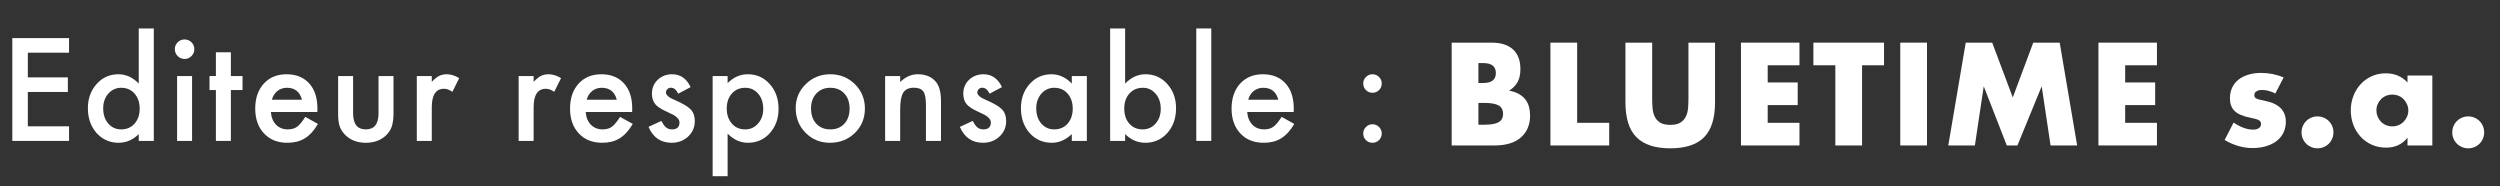 <?xml version="1.0" encoding="UTF-8"?>
<svg width="550px" height="41px" viewBox="0 0 550 41" version="1.1" xmlns="http://www.w3.org/2000/svg" xmlns:xlink="http://www.w3.org/1999/xlink">
    <rect x="0" y="0" width="550" height="41" fill="#333333" stroke="none"/>
    <title>baseline-no-icon-v2</title>
    <g id="baseline-no-icon-v2" stroke="none" stroke-width="1" fill="none" fill-rule="evenodd">
        <g id="Editeur-responsable" transform="translate(2.71, 6.259)" fill="#FFFFFF" fill-rule="nonzero">
            <polygon id="Path" points="12.48 5.332 3.413 5.332 3.413 10.767 12.217 10.767 12.217 13.975 3.413 13.975 3.413 21.533 12.48 21.533 12.48 24.741 0 24.741 0 2.124 12.48 2.124"></polygon>
            <path d="M27.814,0 L31.125,0 L31.125,24.741 L27.814,24.741 L27.814,23.247 C26.516,24.517 25.046,25.151 23.405,25.151 C21.452,25.151 19.831,24.438 18.542,23.013 C17.263,21.558 16.623,19.741 16.623,17.563 C16.623,15.435 17.263,13.657 18.542,12.231 C19.812,10.796 21.408,10.078 23.332,10.078 C25.002,10.078 26.496,10.762 27.814,12.129 L27.814,0 Z M19.992,17.563 C19.992,18.931 20.358,20.044 21.091,20.903 C21.843,21.772 22.79,22.207 23.933,22.207 C25.153,22.207 26.14,21.787 26.892,20.947 C27.644,20.078 28.02,18.975 28.02,17.637 C28.02,16.299 27.644,15.195 26.892,14.326 C26.14,13.477 25.163,13.052 23.962,13.052 C22.829,13.052 21.882,13.481 21.12,14.341 C20.368,15.21 19.992,16.284 19.992,17.563 Z" id="Shape"></path>
            <path d="M39.545,10.474 L39.545,24.741 L36.249,24.741 L36.249,10.474 L39.545,10.474 Z M35.751,4.541 C35.751,3.965 35.961,3.467 36.381,3.047 C36.801,2.627 37.304,2.417 37.89,2.417 C38.485,2.417 38.993,2.627 39.413,3.047 C39.833,3.457 40.043,3.96 40.043,4.556 C40.043,5.151 39.833,5.659 39.413,6.079 C39.003,6.499 38.5,6.709 37.904,6.709 C37.309,6.709 36.801,6.499 36.381,6.079 C35.961,5.659 35.751,5.146 35.751,4.541 Z" id="Shape"></path>
            <polygon id="Path" points="48.082 13.55 48.082 24.741 44.786 24.741 44.786 13.55 43.38 13.55 43.38 10.474 44.786 10.474 44.786 5.244 48.082 5.244 48.082 10.474 50.646 10.474 50.646 13.55"></polygon>
            <path d="M67.108,18.384 L56.883,18.384 C56.971,19.556 57.352,20.488 58.025,21.182 C58.699,21.865 59.564,22.207 60.618,22.207 C61.439,22.207 62.117,22.012 62.654,21.621 C63.182,21.23 63.782,20.508 64.456,19.453 L67.239,21.006 C66.81,21.738 66.356,22.366 65.877,22.888 C65.399,23.411 64.886,23.84 64.339,24.177 C63.792,24.514 63.201,24.761 62.566,24.917 C61.932,25.073 61.243,25.151 60.501,25.151 C58.372,25.151 56.663,24.468 55.374,23.101 C54.085,21.724 53.441,19.897 53.441,17.622 C53.441,15.366 54.066,13.54 55.316,12.144 C56.575,10.767 58.245,10.078 60.325,10.078 C62.425,10.078 64.085,10.747 65.306,12.085 C66.517,13.413 67.122,15.254 67.122,17.607 L67.108,18.384 Z M63.724,15.688 C63.265,13.931 62.156,13.052 60.399,13.052 C59.998,13.052 59.622,13.113 59.271,13.235 C58.919,13.357 58.599,13.533 58.311,13.762 C58.023,13.992 57.776,14.268 57.571,14.59 C57.366,14.912 57.21,15.278 57.103,15.688 L63.724,15.688 Z" id="Shape"></path>
            <path d="M74.971,10.474 L74.971,18.662 C74.971,21.025 75.903,22.207 77.769,22.207 C79.634,22.207 80.567,21.025 80.567,18.662 L80.567,10.474 L83.862,10.474 L83.862,18.735 C83.862,19.878 83.721,20.864 83.438,21.694 C83.164,22.437 82.691,23.105 82.017,23.701 C80.903,24.668 79.487,25.151 77.769,25.151 C76.06,25.151 74.649,24.668 73.535,23.701 C72.852,23.105 72.368,22.437 72.085,21.694 C71.812,21.03 71.675,20.044 71.675,18.735 L71.675,10.474 L74.971,10.474 Z" id="Path"></path>
            <path d="M88.986,10.474 L92.282,10.474 L92.282,11.748 C92.888,11.113 93.425,10.679 93.894,10.444 C94.372,10.2 94.939,10.078 95.593,10.078 C96.462,10.078 97.37,10.361 98.318,10.928 L96.809,13.945 C96.184,13.496 95.573,13.271 94.978,13.271 C93.181,13.271 92.282,14.629 92.282,17.344 L92.282,24.741 L88.986,24.741 L88.986,10.474 Z" id="Path"></path>
            <path d="M111.393,10.474 L114.689,10.474 L114.689,11.748 C115.294,11.113 115.831,10.679 116.3,10.444 C116.778,10.2 117.345,10.078 117.999,10.078 C118.868,10.078 119.777,10.361 120.724,10.928 L119.215,13.945 C118.59,13.496 117.98,13.271 117.384,13.271 C115.587,13.271 114.689,14.629 114.689,17.344 L114.689,24.741 L111.393,24.741 L111.393,10.474 Z" id="Path"></path>
            <path d="M136.365,18.384 L126.141,18.384 C126.229,19.556 126.61,20.488 127.283,21.182 C127.957,21.865 128.821,22.207 129.876,22.207 C130.696,22.207 131.375,22.012 131.912,21.621 C132.44,21.23 133.04,20.508 133.714,19.453 L136.497,21.006 C136.068,21.738 135.613,22.366 135.135,22.888 C134.656,23.411 134.144,23.84 133.597,24.177 C133.05,24.514 132.459,24.761 131.824,24.917 C131.19,25.073 130.501,25.151 129.759,25.151 C127.63,25.151 125.921,24.468 124.632,23.101 C123.343,21.724 122.698,19.897 122.698,17.622 C122.698,15.366 123.323,13.54 124.573,12.144 C125.833,10.767 127.503,10.078 129.583,10.078 C131.683,10.078 133.343,10.747 134.564,12.085 C135.775,13.413 136.38,15.254 136.38,17.607 L136.365,18.384 Z M132.982,15.688 C132.523,13.931 131.414,13.052 129.656,13.052 C129.256,13.052 128.88,13.113 128.529,13.235 C128.177,13.357 127.857,13.533 127.569,13.762 C127.281,13.992 127.034,14.268 126.829,14.59 C126.624,14.912 126.468,15.278 126.361,15.688 L132.982,15.688 Z" id="Shape"></path>
            <path d="M149.224,12.905 L146.499,14.355 C146.07,13.477 145.537,13.037 144.903,13.037 C144.6,13.037 144.341,13.137 144.126,13.337 C143.911,13.538 143.804,13.794 143.804,14.106 C143.804,14.653 144.439,15.195 145.708,15.732 C147.456,16.484 148.633,17.178 149.238,17.812 C149.844,18.447 150.147,19.302 150.147,20.376 C150.147,21.753 149.639,22.905 148.623,23.833 C147.637,24.712 146.446,25.151 145.049,25.151 C142.656,25.151 140.962,23.984 139.966,21.65 L142.779,20.347 C143.169,21.03 143.467,21.465 143.672,21.65 C144.072,22.021 144.551,22.207 145.108,22.207 C146.221,22.207 146.778,21.699 146.778,20.684 C146.778,20.098 146.348,19.551 145.488,19.043 C145.156,18.877 144.824,18.716 144.492,18.56 C144.16,18.403 143.823,18.242 143.482,18.076 C142.525,17.607 141.851,17.139 141.46,16.67 C140.962,16.074 140.713,15.308 140.713,14.37 C140.713,13.13 141.138,12.104 141.988,11.294 C142.857,10.483 143.911,10.078 145.152,10.078 C146.978,10.078 148.335,11.021 149.224,12.905 Z" id="Path"></path>
            <path d="M157.365,32.505 L154.07,32.505 L154.07,10.474 L157.365,10.474 L157.365,12.026 C158.664,10.728 160.139,10.078 161.789,10.078 C163.752,10.078 165.368,10.801 166.638,12.246 C167.927,13.682 168.572,15.493 168.572,17.681 C168.572,19.819 167.932,21.602 166.653,23.027 C165.383,24.443 163.781,25.151 161.848,25.151 C160.178,25.151 158.684,24.482 157.365,23.145 L157.365,32.505 Z M165.202,17.695 C165.202,16.328 164.831,15.215 164.089,14.355 C163.337,13.486 162.39,13.052 161.247,13.052 C160.036,13.052 159.055,13.472 158.303,14.312 C157.551,15.151 157.175,16.255 157.175,17.622 C157.175,18.96 157.551,20.063 158.303,20.933 C159.045,21.782 160.022,22.207 161.233,22.207 C162.375,22.207 163.318,21.777 164.06,20.918 C164.822,20.059 165.202,18.984 165.202,17.695 Z" id="Shape"></path>
            <path d="M172.348,17.505 C172.348,15.444 173.085,13.691 174.56,12.246 C176.034,10.801 177.831,10.078 179.95,10.078 C182.079,10.078 183.886,10.806 185.37,12.261 C186.835,13.716 187.568,15.503 187.568,17.622 C187.568,19.761 186.83,21.553 185.356,22.998 C183.871,24.434 182.05,25.151 179.892,25.151 C177.753,25.151 175.961,24.419 174.516,22.954 C173.071,21.509 172.348,19.692 172.348,17.505 Z M175.717,17.563 C175.717,18.989 176.098,20.117 176.86,20.947 C177.641,21.787 178.671,22.207 179.95,22.207 C181.24,22.207 182.27,21.792 183.041,20.962 C183.813,20.132 184.199,19.023 184.199,17.637 C184.199,16.25 183.813,15.142 183.041,14.312 C182.26,13.472 181.23,13.052 179.95,13.052 C178.691,13.052 177.67,13.472 176.889,14.312 C176.108,15.151 175.717,16.235 175.717,17.563 Z" id="Shape"></path>
            <path d="M192.018,10.474 L195.328,10.474 L195.328,11.792 C196.481,10.649 197.78,10.078 199.225,10.078 C200.885,10.078 202.179,10.601 203.107,11.646 C203.908,12.534 204.308,13.984 204.308,15.996 L204.308,24.741 L200.997,24.741 L200.997,16.772 C200.997,15.366 200.802,14.395 200.411,13.857 C200.031,13.311 199.337,13.037 198.331,13.037 C197.238,13.037 196.461,13.398 196.002,14.121 C195.553,14.834 195.328,16.079 195.328,17.856 L195.328,24.741 L192.018,24.741 L192.018,10.474 Z" id="Path"></path>
            <path d="M217.723,12.905 L214.998,14.355 C214.569,13.477 214.036,13.037 213.402,13.037 C213.099,13.037 212.84,13.137 212.625,13.337 C212.41,13.538 212.303,13.794 212.303,14.106 C212.303,14.653 212.938,15.195 214.207,15.732 C215.955,16.484 217.132,17.178 217.738,17.812 C218.343,18.447 218.646,19.302 218.646,20.376 C218.646,21.753 218.138,22.905 217.122,23.833 C216.136,24.712 214.945,25.151 213.548,25.151 C211.156,25.151 209.461,23.984 208.465,21.65 L211.278,20.347 C211.668,21.03 211.966,21.465 212.171,21.65 C212.572,22.021 213.05,22.207 213.607,22.207 C214.72,22.207 215.277,21.699 215.277,20.684 C215.277,20.098 214.847,19.551 213.988,19.043 C213.656,18.877 213.324,18.716 212.992,18.56 C212.659,18.403 212.323,18.242 211.981,18.076 C211.024,17.607 210.35,17.139 209.959,16.67 C209.461,16.074 209.212,15.308 209.212,14.37 C209.212,13.13 209.637,12.104 210.487,11.294 C211.356,10.483 212.41,10.078 213.651,10.078 C215.477,10.078 216.834,11.021 217.723,12.905 Z" id="Path"></path>
            <path d="M233.086,10.474 L236.397,10.474 L236.397,24.741 L233.086,24.741 L233.086,23.247 C231.729,24.517 230.269,25.151 228.706,25.151 C226.734,25.151 225.103,24.438 223.814,23.013 C222.535,21.558 221.895,19.741 221.895,17.563 C221.895,15.425 222.535,13.643 223.814,12.217 C225.093,10.791 226.695,10.078 228.618,10.078 C230.279,10.078 231.768,10.762 233.086,12.129 L233.086,10.474 Z M225.264,17.563 C225.264,18.931 225.63,20.044 226.363,20.903 C227.115,21.772 228.062,22.207 229.204,22.207 C230.425,22.207 231.411,21.787 232.163,20.947 C232.915,20.078 233.291,18.975 233.291,17.637 C233.291,16.299 232.915,15.195 232.163,14.326 C231.411,13.477 230.435,13.052 229.234,13.052 C228.101,13.052 227.154,13.481 226.392,14.341 C225.64,15.21 225.264,16.284 225.264,17.563 Z" id="Shape"></path>
            <path d="M244.817,0 L244.817,12.129 C246.135,10.762 247.629,10.078 249.299,10.078 C251.223,10.078 252.825,10.796 254.104,12.231 C255.383,13.657 256.023,15.435 256.023,17.563 C256.023,19.761 255.378,21.577 254.089,23.013 C252.81,24.438 251.194,25.151 249.241,25.151 C247.59,25.151 246.116,24.517 244.817,23.247 L244.817,24.741 L241.521,24.741 L241.521,0 L244.817,0 Z M252.654,17.71 C252.654,16.343 252.283,15.229 251.54,14.37 C250.788,13.491 249.846,13.052 248.713,13.052 C247.502,13.052 246.516,13.477 245.754,14.326 C245.002,15.166 244.626,16.26 244.626,17.607 C244.626,18.994 244.997,20.103 245.74,20.933 C246.482,21.782 247.458,22.207 248.669,22.207 C249.812,22.207 250.759,21.782 251.511,20.933 C252.273,20.073 252.654,18.999 252.654,17.71 Z" id="Shape"></path>
            <polygon id="Path" points="263.769 0 263.769 24.741 260.473 24.741 260.473 0"></polygon>
            <path d="M281.901,18.384 L271.676,18.384 C271.764,19.556 272.145,20.488 272.819,21.182 C273.493,21.865 274.357,22.207 275.412,22.207 C276.232,22.207 276.911,22.012 277.448,21.621 C277.975,21.23 278.576,20.508 279.249,19.453 L282.033,21.006 C281.603,21.738 281.149,22.366 280.67,22.888 C280.192,23.411 279.679,23.84 279.132,24.177 C278.585,24.514 277.995,24.761 277.36,24.917 C276.725,25.073 276.037,25.151 275.294,25.151 C273.165,25.151 271.456,24.468 270.167,23.101 C268.878,21.724 268.234,19.897 268.234,17.622 C268.234,15.366 268.859,13.54 270.109,12.144 C271.369,10.767 273.038,10.078 275.119,10.078 C277.218,10.078 278.878,10.747 280.099,12.085 C281.31,13.413 281.915,15.254 281.915,17.607 L281.901,18.384 Z M278.517,15.688 C278.058,13.931 276.95,13.052 275.192,13.052 C274.791,13.052 274.415,13.113 274.064,13.235 C273.712,13.357 273.392,13.533 273.104,13.762 C272.816,13.992 272.57,14.268 272.365,14.59 C272.16,14.912 272.003,15.278 271.896,15.688 L278.517,15.688 Z" id="Shape"></path>
            <path d="M297.203,23.101 C297.203,22.554 297.403,22.08 297.803,21.68 C298.204,21.279 298.682,21.079 299.239,21.079 C299.795,21.079 300.274,21.279 300.674,21.68 C301.075,22.08 301.275,22.559 301.275,23.115 C301.275,23.682 301.075,24.165 300.674,24.565 C300.284,24.956 299.805,25.151 299.239,25.151 C298.663,25.151 298.179,24.956 297.789,24.565 C297.398,24.175 297.203,23.687 297.203,23.101 Z M297.203,12.085 C297.203,11.548 297.403,11.079 297.803,10.679 C298.204,10.278 298.682,10.078 299.239,10.078 C299.795,10.078 300.274,10.278 300.674,10.679 C301.075,11.079 301.275,11.558 301.275,12.114 C301.275,12.681 301.075,13.164 300.674,13.564 C300.284,13.955 299.805,14.15 299.239,14.15 C298.672,14.15 298.189,13.95 297.789,13.55 C297.398,13.159 297.203,12.671 297.203,12.085 Z" id="Shape"></path>
        </g>
        <g id="BLUETIME-s.a.-Copy" transform="translate(319.37, 9.38)" fill="#FFFFFF" fill-rule="nonzero">
            <path d="M5.88,18.06 L7.17,18.06 C8.65,18.06 9.71,17.87 10.35,17.49 C10.99,17.11 11.31,16.5 11.31,15.66 C11.31,14.82 10.99,14.21 10.35,13.83 C9.71,13.45 8.65,13.26 7.17,13.26 L5.88,13.26 L5.88,18.06 Z M5.88,8.88 L6.96,8.88 C8.8,8.88 9.72,8.15 9.72,6.69 C9.72,5.23 8.8,4.5 6.96,4.5 L5.88,4.5 L5.88,8.88 Z M0,0 L8.76,0 C10.84,0 12.42,0.5 13.5,1.5 C14.58,2.5 15.12,3.94 15.12,5.82 C15.12,6.96 14.915,7.905 14.505,8.655 C14.095,9.405 13.47,10.04 12.63,10.56 C13.47,10.72 14.185,10.965 14.775,11.295 C15.365,11.625 15.845,12.03 16.215,12.51 C16.585,12.99 16.85,13.53 17.01,14.13 C17.17,14.73 17.25,15.37 17.25,16.05 C17.25,17.11 17.065,18.05 16.695,18.87 C16.325,19.69 15.805,20.38 15.135,20.94 C14.465,21.5 13.65,21.92 12.69,22.2 C11.73,22.48 10.65,22.62 9.45,22.62 L0,22.62 L0,0 Z" id="Shape"></path>
            <polygon id="Path" points="27.604 0 27.604 17.64 34.654 17.64 34.654 22.62 21.724 22.62 21.724 0"></polygon>
            <path d="M44.108,0 L44.108,12.3 C44.108,12.96 44.133,13.635 44.183,14.325 C44.233,15.015 44.383,15.64 44.633,16.2 C44.883,16.76 45.278,17.215 45.818,17.565 C46.358,17.915 47.118,18.09 48.098,18.09 C49.078,18.09 49.833,17.915 50.363,17.565 C50.893,17.215 51.288,16.76 51.548,16.2 C51.808,15.64 51.963,15.015 52.013,14.325 C52.063,13.635 52.088,12.96 52.088,12.3 L52.088,0 L57.938,0 L57.938,13.11 C57.938,16.63 57.133,19.2 55.523,20.82 C53.913,22.44 51.438,23.25 48.098,23.25 C44.758,23.25 42.278,22.44 40.658,20.82 C39.038,19.2 38.228,16.63 38.228,13.11 L38.228,0 L44.108,0 Z" id="Path"></path>
            <polygon id="Path" points="76.512 4.98 69.522 4.98 69.522 8.76 76.122 8.76 76.122 13.74 69.522 13.74 69.522 17.64 76.512 17.64 76.512 22.62 63.642 22.62 63.642 0 76.512 0"></polygon>
            <polygon id="Path" points="90.286 4.98 90.286 22.62 84.406 22.62 84.406 4.98 79.576 4.98 79.576 0 95.116 0 95.116 4.98"></polygon>
            <polygon id="Path" points="104.569 0 104.569 22.62 98.689 22.62 98.689 0"></polygon>
            <polygon id="Path" points="109.253 22.62 113.093 0 118.913 0 123.443 12.06 127.943 0 133.763 0 137.603 22.62 131.753 22.62 129.803 9.6 124.463 22.62 122.123 22.62 117.053 9.6 115.103 22.62"></polygon>
            <polygon id="Path" points="155.157 4.98 148.167 4.98 148.167 8.76 154.767 8.76 154.767 13.74 148.167 13.74 148.167 17.64 155.157 17.64 155.157 22.62 142.287 22.62 142.287 0 155.157 0"></polygon>
            <path d="M181.205,11.19 C180.205,10.67 179.225,10.41 178.265,10.41 C177.765,10.41 177.36,10.51 177.05,10.71 C176.74,10.91 176.585,11.18 176.585,11.52 C176.585,11.7 176.61,11.845 176.66,11.955 C176.71,12.065 176.82,12.17 176.99,12.27 C177.16,12.37 177.41,12.46 177.74,12.54 C178.07,12.62 178.505,12.72 179.045,12.84 C180.545,13.14 181.665,13.675 182.405,14.445 C183.145,15.215 183.515,16.2 183.515,17.4 C183.515,18.3 183.335,19.11 182.975,19.83 C182.615,20.55 182.115,21.155 181.475,21.645 C180.835,22.135 180.065,22.515 179.165,22.785 C178.265,23.055 177.275,23.19 176.195,23.19 C174.115,23.19 172.065,22.6 170.045,21.42 L172.025,17.58 C173.545,18.62 174.985,19.14 176.345,19.14 C176.845,19.14 177.255,19.03 177.575,18.81 C177.895,18.59 178.055,18.31 178.055,17.97 C178.055,17.77 178.03,17.605 177.98,17.475 C177.93,17.345 177.825,17.225 177.665,17.115 C177.505,17.005 177.27,16.905 176.96,16.815 C176.65,16.725 176.245,16.63 175.745,16.53 C174.065,16.19 172.89,15.685 172.22,15.015 C171.55,14.345 171.215,13.42 171.215,12.24 C171.215,11.38 171.375,10.605 171.695,9.915 C172.015,9.225 172.475,8.64 173.075,8.16 C173.675,7.68 174.4,7.31 175.25,7.05 C176.1,6.79 177.045,6.66 178.085,6.66 C179.785,6.66 181.435,6.99 183.035,7.65 L181.205,11.19 Z" id="Path"></path>
            <path d="M186.969,19.74 C186.969,19.26 187.059,18.805 187.239,18.375 C187.419,17.945 187.669,17.57 187.989,17.25 C188.309,16.93 188.684,16.68 189.114,16.5 C189.544,16.32 189.999,16.23 190.479,16.23 C190.959,16.23 191.414,16.32 191.844,16.5 C192.274,16.68 192.649,16.93 192.969,17.25 C193.289,17.57 193.539,17.945 193.719,18.375 C193.899,18.805 193.989,19.26 193.989,19.74 C193.989,20.22 193.899,20.675 193.719,21.105 C193.539,21.535 193.289,21.91 192.969,22.23 C192.649,22.55 192.274,22.8 191.844,22.98 C191.414,23.16 190.959,23.25 190.479,23.25 C189.999,23.25 189.544,23.16 189.114,22.98 C188.684,22.8 188.309,22.55 187.989,22.23 C187.669,21.91 187.419,21.535 187.239,21.105 C187.059,20.675 186.969,20.22 186.969,19.74 Z" id="Path"></path>
            <path d="M203.443,14.88 C203.443,15.38 203.533,15.845 203.713,16.275 C203.893,16.705 204.138,17.08 204.448,17.4 C204.758,17.72 205.128,17.97 205.558,18.15 C205.988,18.33 206.453,18.42 206.953,18.42 C207.433,18.42 207.888,18.33 208.318,18.15 C208.748,17.97 209.118,17.72 209.428,17.4 C209.738,17.08 209.988,16.71 210.178,16.29 C210.368,15.87 210.463,15.42 210.463,14.94 C210.463,14.46 210.368,14.005 210.178,13.575 C209.988,13.145 209.738,12.77 209.428,12.45 C209.118,12.13 208.748,11.88 208.318,11.7 C207.888,11.52 207.433,11.43 206.953,11.43 C206.453,11.43 205.988,11.52 205.558,11.7 C205.128,11.88 204.758,12.13 204.448,12.45 C204.138,12.77 203.893,13.135 203.713,13.545 C203.533,13.955 203.443,14.4 203.443,14.88 Z M210.283,7.23 L215.743,7.23 L215.743,22.62 L210.283,22.62 L210.283,20.91 C209.123,22.37 207.553,23.1 205.573,23.1 C204.453,23.1 203.423,22.895 202.483,22.485 C201.543,22.075 200.723,21.5 200.023,20.76 C199.323,20.02 198.778,19.15 198.388,18.15 C197.998,17.15 197.803,16.06 197.803,14.88 C197.803,13.78 197.993,12.735 198.373,11.745 C198.753,10.755 199.283,9.89 199.963,9.15 C200.643,8.41 201.453,7.825 202.393,7.395 C203.333,6.965 204.373,6.75 205.513,6.75 C207.433,6.75 209.023,7.42 210.283,8.76 L210.283,7.23 Z" id="Shape"></path>
            <path d="M220.127,19.74 C220.127,19.26 220.217,18.805 220.397,18.375 C220.577,17.945 220.827,17.57 221.147,17.25 C221.467,16.93 221.842,16.68 222.272,16.5 C222.702,16.32 223.157,16.23 223.637,16.23 C224.117,16.23 224.572,16.32 225.002,16.5 C225.432,16.68 225.807,16.93 226.127,17.25 C226.447,17.57 226.697,17.945 226.877,18.375 C227.057,18.805 227.147,19.26 227.147,19.74 C227.147,20.22 227.057,20.675 226.877,21.105 C226.697,21.535 226.447,21.91 226.127,22.23 C225.807,22.55 225.432,22.8 225.002,22.98 C224.572,23.16 224.117,23.25 223.637,23.25 C223.157,23.25 222.702,23.16 222.272,22.98 C221.842,22.8 221.467,22.55 221.147,22.23 C220.827,21.91 220.577,21.535 220.397,21.105 C220.217,20.675 220.127,20.22 220.127,19.74 Z" id="Path"></path>
        </g>
    </g>
</svg>